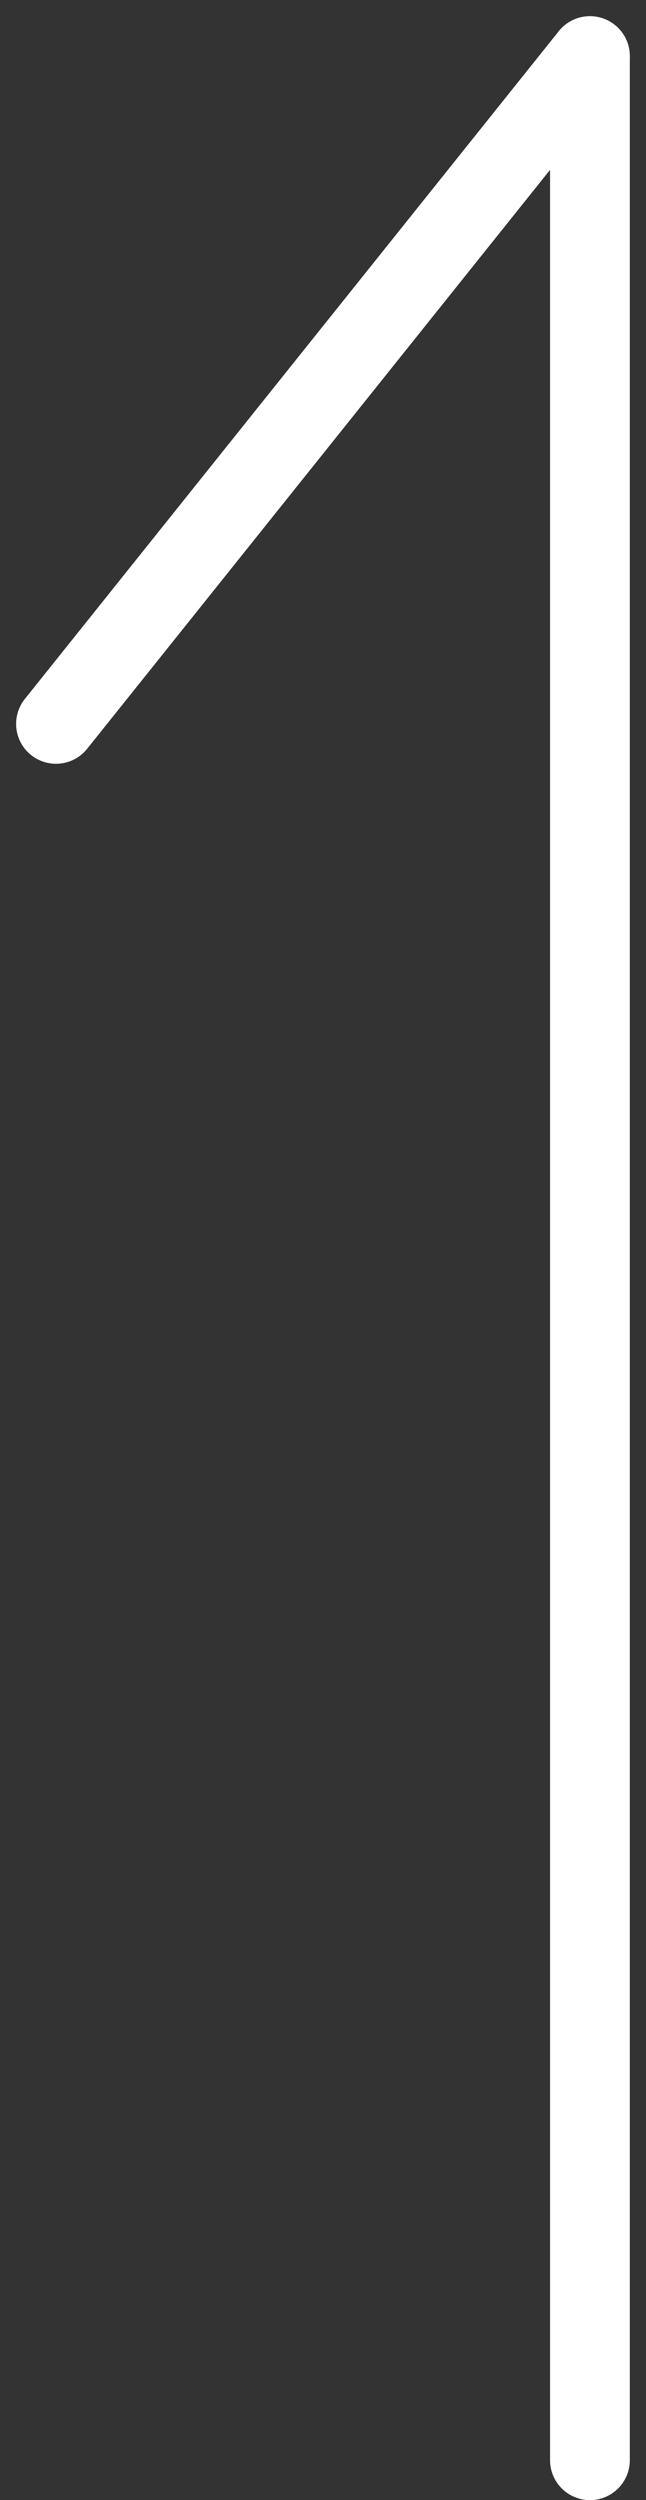 <svg xmlns="http://www.w3.org/2000/svg" width="8.1" height="31.329" viewBox="0 0 8.1 31.329">
  <rect x="0" y="0" width="8.1" height="31.329" fill="#333333" stroke="none"/>
  <g id="グループ_7701" data-name="グループ 7701" transform="translate(-1548.028 1137.45) rotate(-90)">
    <line id="線_956" data-name="線 956" x2="8.368" y2="6.695" transform="translate(1128.379 1548.73)" fill="none" stroke="#fff" stroke-linecap="round" stroke-width="1"/>
    <line id="線_957" data-name="線 957" x2="30.126" transform="translate(1106.621 1555.425)" fill="none" stroke="#fff" stroke-linecap="round" stroke-width="1"/>
  </g>
</svg>
